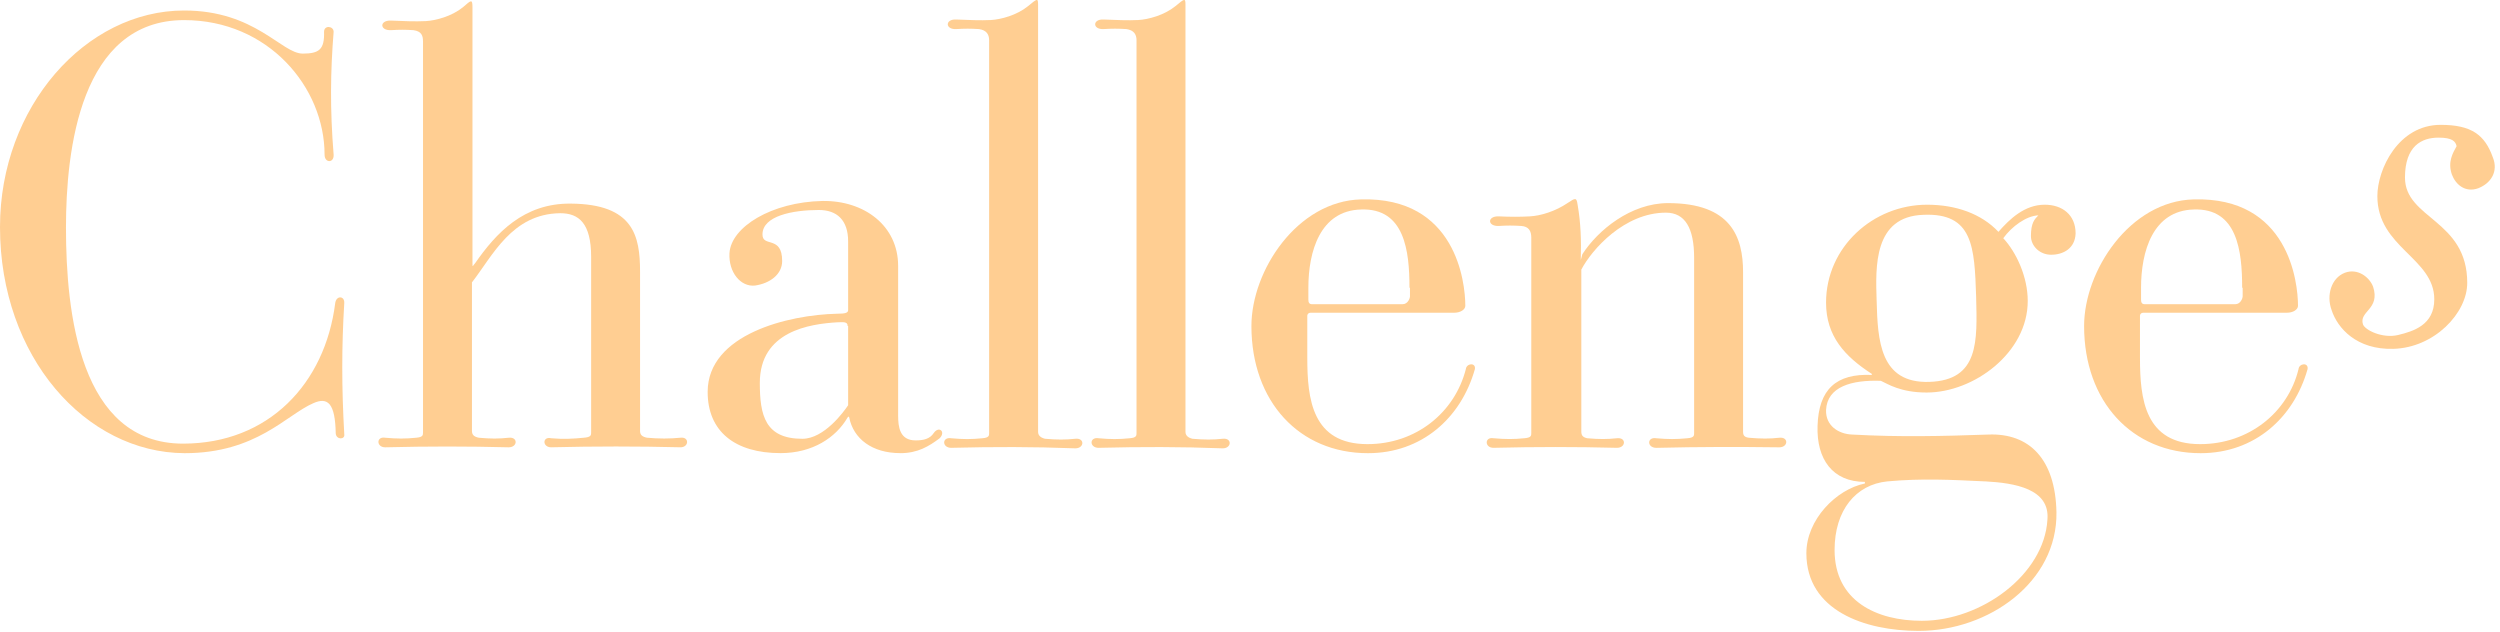 <svg fill="none" height="24" viewBox="0 0 95 24" width="95" xmlns="http://www.w3.org/2000/svg"><g fill="#ffad4a" fill-opacity=".6"><path d="m12.758 16.473c-.02-1.153-.303-1.395-.849-1.153-1.031.445-2.163 1.901-4.893 1.901-3.761-.02-7.016-3.66-7.016-8.593 0-4.569 3.255-8.229 6.996-8.229 2.709 0 3.7 1.638 4.509 1.638.627 0 .829-.162.809-.829 0-.263.364-.222.364 0-.121 1.516-.141 2.932 0 4.671.02.324-.344.324-.344 0 0-2.568-2.143-5.115-5.338-5.115-3.943 0-4.489 4.933-4.489 7.885 0 3.255.526 8.209 4.448 8.209 3.255 0 5.398-2.285 5.783-5.338.04-.303.364-.283.344 0-.101 1.658-.101 3.195 0 4.974.041.222-.303.222-.324-.02z"/><path d="m20.947 16.998c-.344 0-.344-.425 0-.344.465.04.829.02 1.233-.02.283-.02.283-.101.283-.202v-6.672c0-1.274-.465-1.658-1.173-1.658-1.84.02-2.568 1.618-3.356 2.628v5.641c0 .141.061.222.263.263.445.041.768.041 1.132 0 .364-.04.344.364 0 .364-1.597-.041-3.053-.041-4.691 0-.344 0-.344-.425 0-.364.445.041.788.041 1.173 0 .263-.02.263-.101.263-.202v-14.861c0-.222-.061-.384-.364-.425-.303-.02-.546-.02-.849 0-.445.02-.445-.384 0-.364.465.02.91.04 1.314.02.384-.02.991-.182 1.415-.526.324-.283.364-.324.364.02v9.746c0 .141.02.04.101-.041.788-1.132 1.84-2.285 3.639-2.264 2.386.02 2.628 1.233 2.628 2.588v6.045c0 .141.061.222.263.263.445.041.869.041 1.274 0 .344-.04.324.364 0 .364-1.638-.041-3.255-.041-4.913 0z"/><path d="m32.209 12.388c0-.121-.061-.162-.364-.142-1.092.061-2.972.344-2.972 2.305 0 1.233.202 2.123 1.617 2.123.829 0 1.577-1.031 1.739-1.274v-3.013m1.982 4.832c-1.072 0-1.779-.546-1.941-1.355 0-.04-.041-.04-.061 0-.445.768-1.334 1.355-2.548 1.355-1.739 0-2.77-.829-2.77-2.325 0-2.204 3.094-2.932 4.913-2.972.344 0 .425-.04.425-.141v-2.608c0-.809-.425-1.193-1.112-1.193-.991 0-2.143.222-2.143.93 0 .505.748.02.748 1.011 0 .505-.465.849-1.031.93-.546.061-1.011-.505-.971-1.233.061-.991 1.597-1.941 3.538-1.981 1.597-.02 2.871.95 2.871 2.467v5.682c0 .445.061.95.667.95.303 0 .546-.061.688-.283.202-.283.465-.041.222.202-.404.303-.829.566-1.496.566z"/><path d="m36.151 17.018c-.364 0-.364-.425 0-.364.445.041.768.041 1.173 0 .263-.02.263-.101.263-.202v-14.922c0-.222-.101-.384-.384-.425-.324-.02-.546-.02-.869 0-.425.02-.425-.384 0-.364.485.02.93.04 1.314.02s.991-.182 1.415-.526c.344-.283.384-.324.384-.061v16.236c0 .141.101.222.263.263.445.04.789.04 1.153 0 .364-.041.344.364 0 .364-1.617-.061-3.073-.061-4.711-.02z"/><path d="m41.752 17.018c-.364 0-.364-.425 0-.364.445.041.768.041 1.173 0 .263-.02.263-.101.263-.202v-14.922c0-.222-.101-.384-.384-.425-.324-.02-.546-.02-.869 0-.425.02-.425-.384 0-.364.485.02.93.04 1.314.02.384-.02.991-.182 1.415-.526.344-.283.384-.324.384-.061v16.236c0 .141.101.222.263.263.445.04.788.04 1.152 0 .364-.041.344.364 0 .364-1.617-.061-3.073-.061-4.711-.02z"/><path d="m53.56 10.933c0-1.395-.182-3.033-1.84-2.972-1.557.04-2.002 1.597-2.002 2.972v.445c0 .101.02.182.141.182h3.437c.202 0 .283-.223.283-.303v-.324m-1.597 6.288c-2.608 0-4.428-1.961-4.428-4.832 0-2.103 1.739-4.751 4.165-4.812 3.599-.101 3.963 3.134 3.963 4.044 0 .141-.182.263-.425.263h-5.459c-.061 0-.121.04-.121.121v1.597c0 1.557.182 3.275 2.285 3.275 1.84 0 3.316-1.193 3.74-2.851.02-.222.384-.263.344 0-.526 1.86-2.022 3.195-4.064 3.195z"/><path d="m62.941 17.018c-.364 0-.364-.425 0-.364.445.04.768.04 1.173 0 .263-.02.263-.101.263-.202v-6.652c0-1.132-.344-1.719-1.072-1.719-1.577 0-2.81 1.395-3.215 2.163v6.146c0 .142.04.222.222.263.445.04.768.04 1.132 0 .364-.041.344.364 0 .364-1.597-.04-3.053-.04-4.691 0-.344 0-.344-.425 0-.364.445.04.788.04 1.173 0 .263-.02.263-.101.263-.202v-7.42c0-.263-.101-.425-.384-.445-.303-.02-.546-.02-.849 0-.445.02-.445-.384 0-.364.465.02.788.02 1.173 0 .425-.02.991-.202 1.436-.505.303-.202.344-.222.384.061.121.687.142 1.355.121 2.103l.061-.222c.586-.91 1.84-1.941 3.255-1.941 2.386 0 2.851 1.274 2.851 2.628v6.066c0 .142.061.202.222.222.465.041.789.041 1.153 0 .364-.04.344.364 0 .364-1.577-.02-3.033-.02-4.671.02z"/><path d="m73.091 8.163c-1.901.061-1.82 1.981-1.779 3.255.04 1.516.121 3.154 2.002 3.094 1.901-.061 1.82-1.557 1.779-3.235-.061-1.901-.121-3.195-2.002-3.114zm2.345 10.13c-1.274-.061-2.406-.121-3.72 0-1.193.121-2.002 1.092-2.002 2.608 0 1.941 1.597 2.689 3.316 2.689 2.264 0 4.65-1.759 4.772-3.842.101-1.173-1.233-1.395-2.366-1.456zm2.507-8.613c-.445 0-.768-.344-.768-.708 0-.505.142-.647.283-.789-.465.02-1.011.425-1.334.869.505.546.93 1.476.93 2.386 0 1.961-2.042 3.478-3.842 3.478-.991 0-1.476-.324-1.739-.445-1.112-.04-2.042.222-2.083 1.112-.02.586.465.91.991.93 1.82.101 3.437.061 5.176 0 1.557-.061 2.548.93 2.588 2.952.041 2.649-2.568 4.509-5.237 4.509-2.042 0-4.266-.768-4.266-2.952 0-1.274 1.132-2.426 2.224-2.649v-.061c-1.233 0-1.84-.869-1.799-2.123.04-1.395.708-2.002 2.062-1.941v-.04c-1.031-.667-1.739-1.436-1.739-2.709 0-2.103 1.779-3.72 3.842-3.72 1.092 0 2.062.344 2.709 1.031.425-.485.991-1.031 1.759-1.031.667 0 1.173.384 1.173 1.092-.02.566-.465.809-.93.809z"/><path d="m85.202 10.933c0-1.395-.182-3.033-1.84-2.972-1.557.04-2.002 1.597-2.002 2.972v.445c0 .101.02.182.141.182h3.437c.202 0 .283-.223.283-.303v-.324m-1.597 6.288c-2.608 0-4.428-1.961-4.428-4.832 0-2.103 1.739-4.751 4.165-4.812 3.599-.101 3.963 3.134 3.963 4.044 0 .141-.182.263-.425.263h-5.459c-.061 0-.121.04-.121.121v1.597c0 1.557.182 3.275 2.285 3.275 1.84 0 3.336-1.193 3.74-2.851.02-.222.384-.263.344 0-.526 1.86-2.022 3.195-4.064 3.195z"/><path d="m94.18 7.152c-.505.182-.869-.142-1.011-.526-.162-.485.04-.809.182-1.072-.041-.182-.162-.324-.688-.324-.647 0-1.274.324-1.274 1.516 0 1.577 2.366 1.597 2.366 4.003 0 1.153-1.254 2.467-2.81 2.507-1.395.04-2.123-.788-2.345-1.476-.202-.546-.02-1.213.505-1.415.485-.182.93.162 1.072.526.283.869-.546.93-.384 1.435.081.222.748.546 1.335.404.586-.141 1.375-.384 1.375-1.355 0-1.577-2.163-1.961-2.163-3.922 0-1.011.789-2.709 2.406-2.709 1.173 0 1.678.384 1.981 1.233.222.546-.081.991-.546 1.173z"/></g></svg>